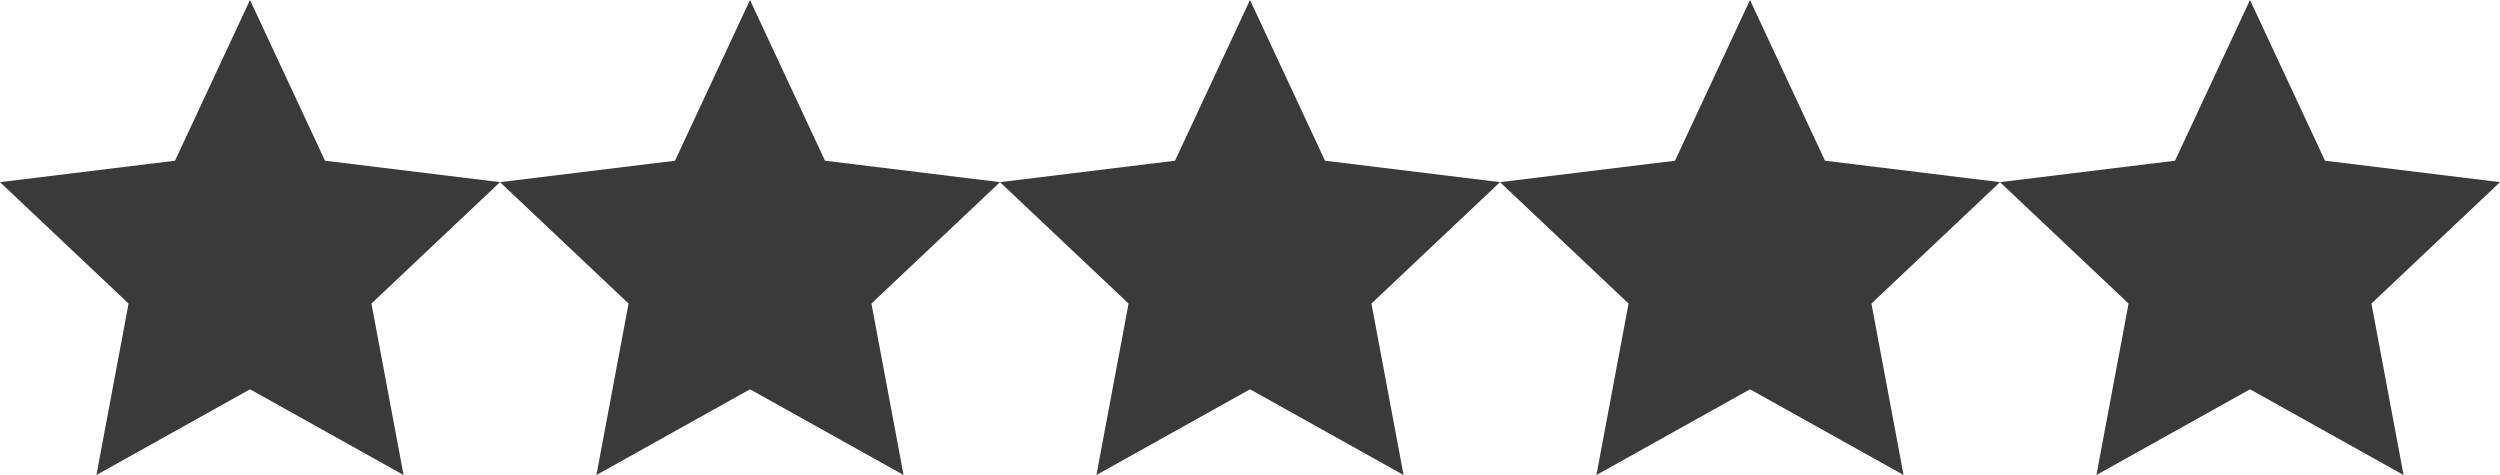 <?xml version="1.0" encoding="utf-8"?>
<!-- Generator: Adobe Illustrator 26.3.1, SVG Export Plug-In . SVG Version: 6.00 Build 0)  -->
<svg version="1.1" id="Layer_1" xmlns="http://www.w3.org/2000/svg" xmlns:xlink="http://www.w3.org/1999/xlink" x="0px" y="0px"
	 viewBox="0 0 70 13.3" style="enable-background:new 0 0 70 13.3;" xml:space="preserve">
<style type="text/css">
	.st0{fill:#3A3A3A;}
</style>
<g>
	<polygon class="st0" points="7,0 9.1,4.5 14,5.1 10.4,8.5 11.3,13.3 7,10.9 2.7,13.3 3.6,8.5 0,5.1 4.9,4.5 	"/>
	<polygon class="st0" points="21,0 23.1,4.5 28,5.1 24.4,8.5 25.3,13.3 21,10.9 16.7,13.3 17.6,8.5 14,5.1 18.9,4.5 	"/>
	<polygon class="st0" points="35,0 37.1,4.5 42,5.1 38.4,8.5 39.3,13.3 35,10.9 30.7,13.3 31.6,8.5 28,5.1 32.9,4.5 	"/>
	<polygon class="st0" points="49,0 51.1,4.5 56,5.1 52.4,8.5 53.3,13.3 49,10.9 44.7,13.3 45.6,8.5 42,5.1 46.9,4.5 	"/>
	<polygon class="st0" points="63,0 65.1,4.5 70,5.1 66.4,8.5 67.3,13.3 63,10.9 58.7,13.3 59.6,8.5 56,5.1 60.9,4.5 	"/>
</g>
</svg>
